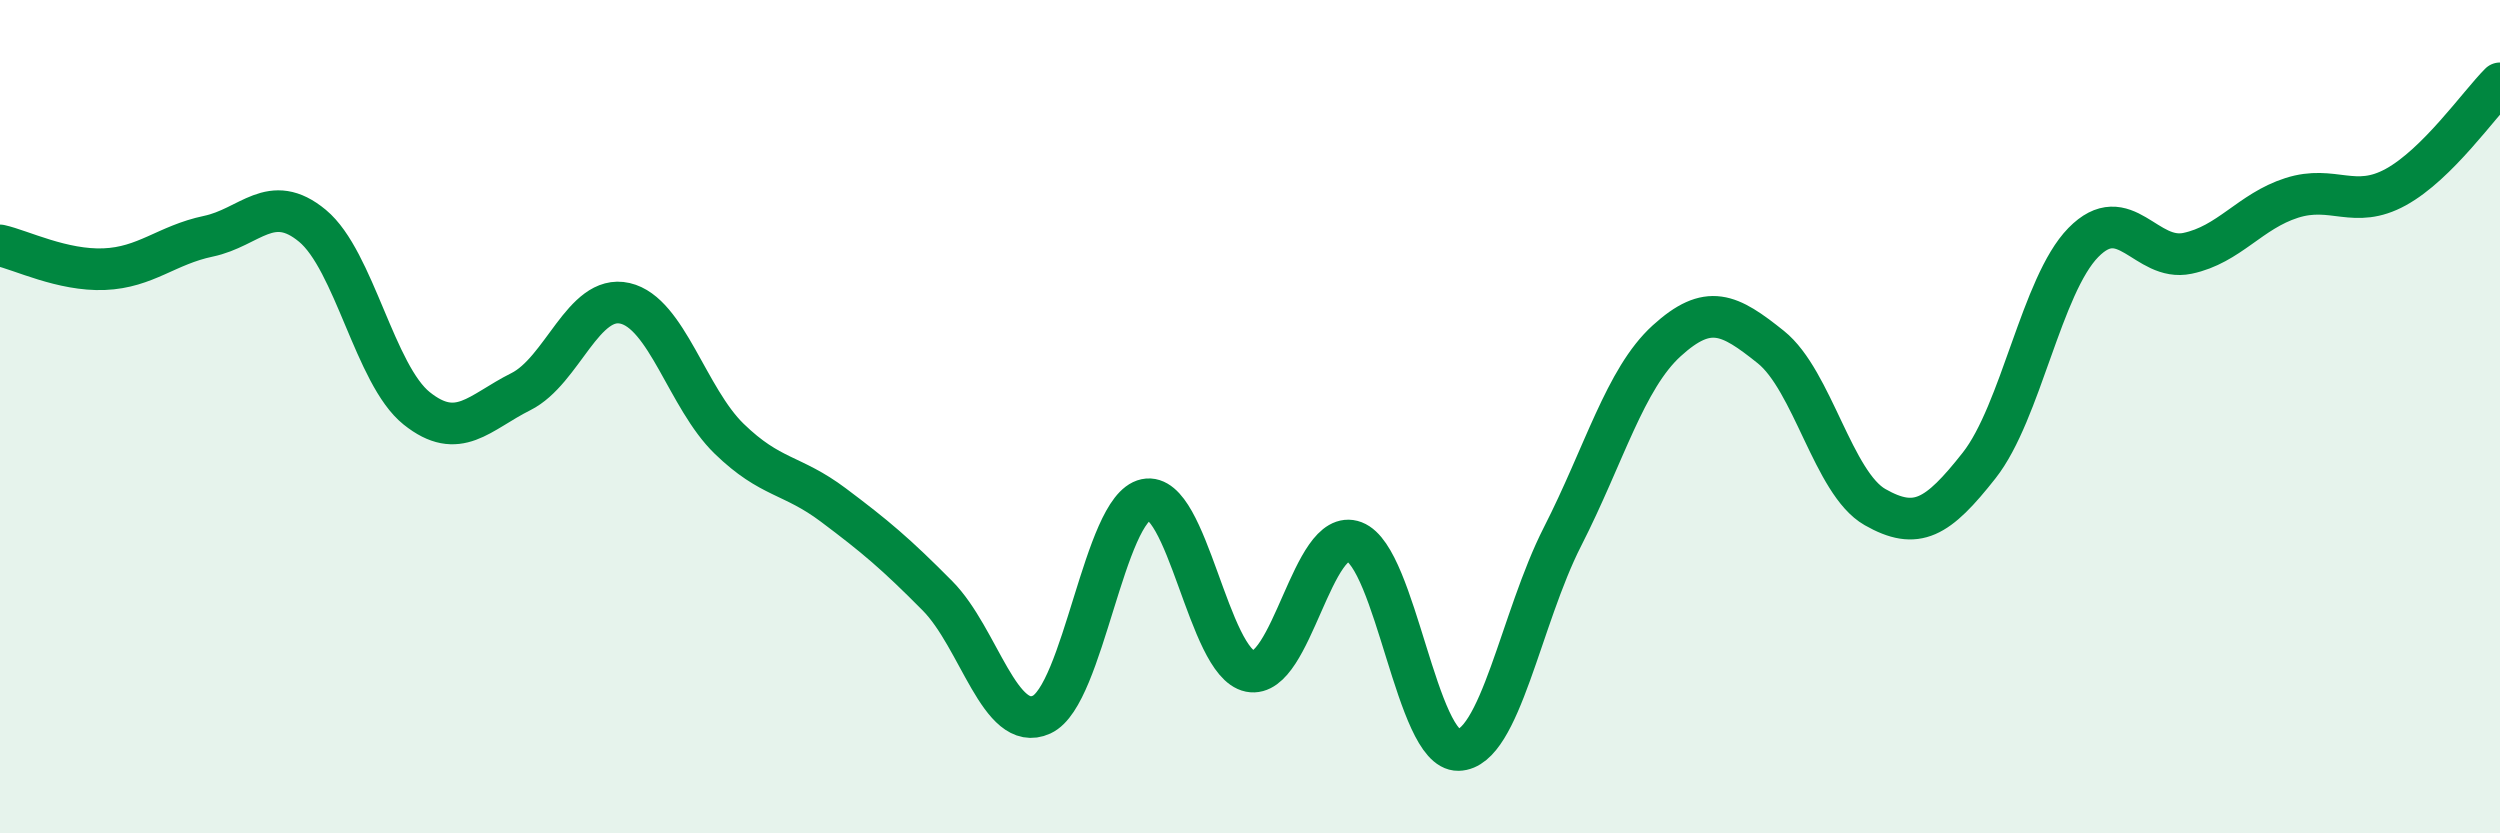 
    <svg width="60" height="20" viewBox="0 0 60 20" xmlns="http://www.w3.org/2000/svg">
      <path
        d="M 0,5.89 C 0.5,6 1.5,6.5 2.5,6.46 C 3.5,6.42 4,5.88 5,5.67 C 6,5.46 6.5,4.59 7.5,5.42 C 8.5,6.25 9,9 10,9.8 C 11,10.6 11.5,9.9 12.5,9.4 C 13.5,8.9 14,7.05 15,7.28 C 16,7.51 16.5,9.56 17.5,10.53 C 18.5,11.5 19,11.37 20,12.12 C 21,12.87 21.5,13.29 22.5,14.3 C 23.5,15.31 24,17.61 25,17.15 C 26,16.69 26.5,12.2 27.5,11.99 C 28.5,11.78 29,15.91 30,16.11 C 31,16.31 31.5,12.62 32.5,13 C 33.5,13.38 34,18.02 35,18 C 36,17.98 36.5,14.84 37.5,12.88 C 38.5,10.92 39,9.09 40,8.18 C 41,7.27 41.5,7.53 42.5,8.33 C 43.5,9.13 44,11.6 45,12.17 C 46,12.74 46.5,12.44 47.5,11.17 C 48.5,9.9 49,6.84 50,5.82 C 51,4.8 51.5,6.29 52.5,6.08 C 53.5,5.87 54,5.07 55,4.75 C 56,4.43 56.5,5.04 57.5,4.49 C 58.5,3.94 59.5,2.5 60,2L60 20L0 20Z"
        fill="#008740"
        opacity="0.1"
        stroke-linecap="round"
        stroke-linejoin="round"
      />
      <path
        d="M 0,5.89 C 0.5,6 1.5,6.5 2.5,6.46 C 3.5,6.42 4,5.88 5,5.67 C 6,5.46 6.5,4.59 7.5,5.42 C 8.5,6.25 9,9 10,9.8 C 11,10.6 11.5,9.9 12.5,9.4 C 13.5,8.9 14,7.05 15,7.28 C 16,7.51 16.5,9.56 17.5,10.53 C 18.5,11.5 19,11.37 20,12.12 C 21,12.87 21.5,13.29 22.5,14.3 C 23.5,15.31 24,17.61 25,17.15 C 26,16.69 26.5,12.2 27.5,11.99 C 28.5,11.78 29,15.91 30,16.11 C 31,16.31 31.5,12.62 32.5,13 C 33.5,13.38 34,18.02 35,18 C 36,17.98 36.5,14.84 37.5,12.88 C 38.5,10.92 39,9.09 40,8.18 C 41,7.27 41.5,7.53 42.5,8.33 C 43.5,9.13 44,11.6 45,12.17 C 46,12.74 46.5,12.44 47.5,11.17 C 48.5,9.9 49,6.84 50,5.82 C 51,4.8 51.5,6.29 52.5,6.08 C 53.5,5.87 54,5.07 55,4.75 C 56,4.43 56.5,5.04 57.5,4.49 C 58.5,3.94 59.5,2.5 60,2"
        stroke="#008740"
        stroke-width="1"
        fill="none"
        stroke-linecap="round"
        stroke-linejoin="round"
      />
    </svg>
  